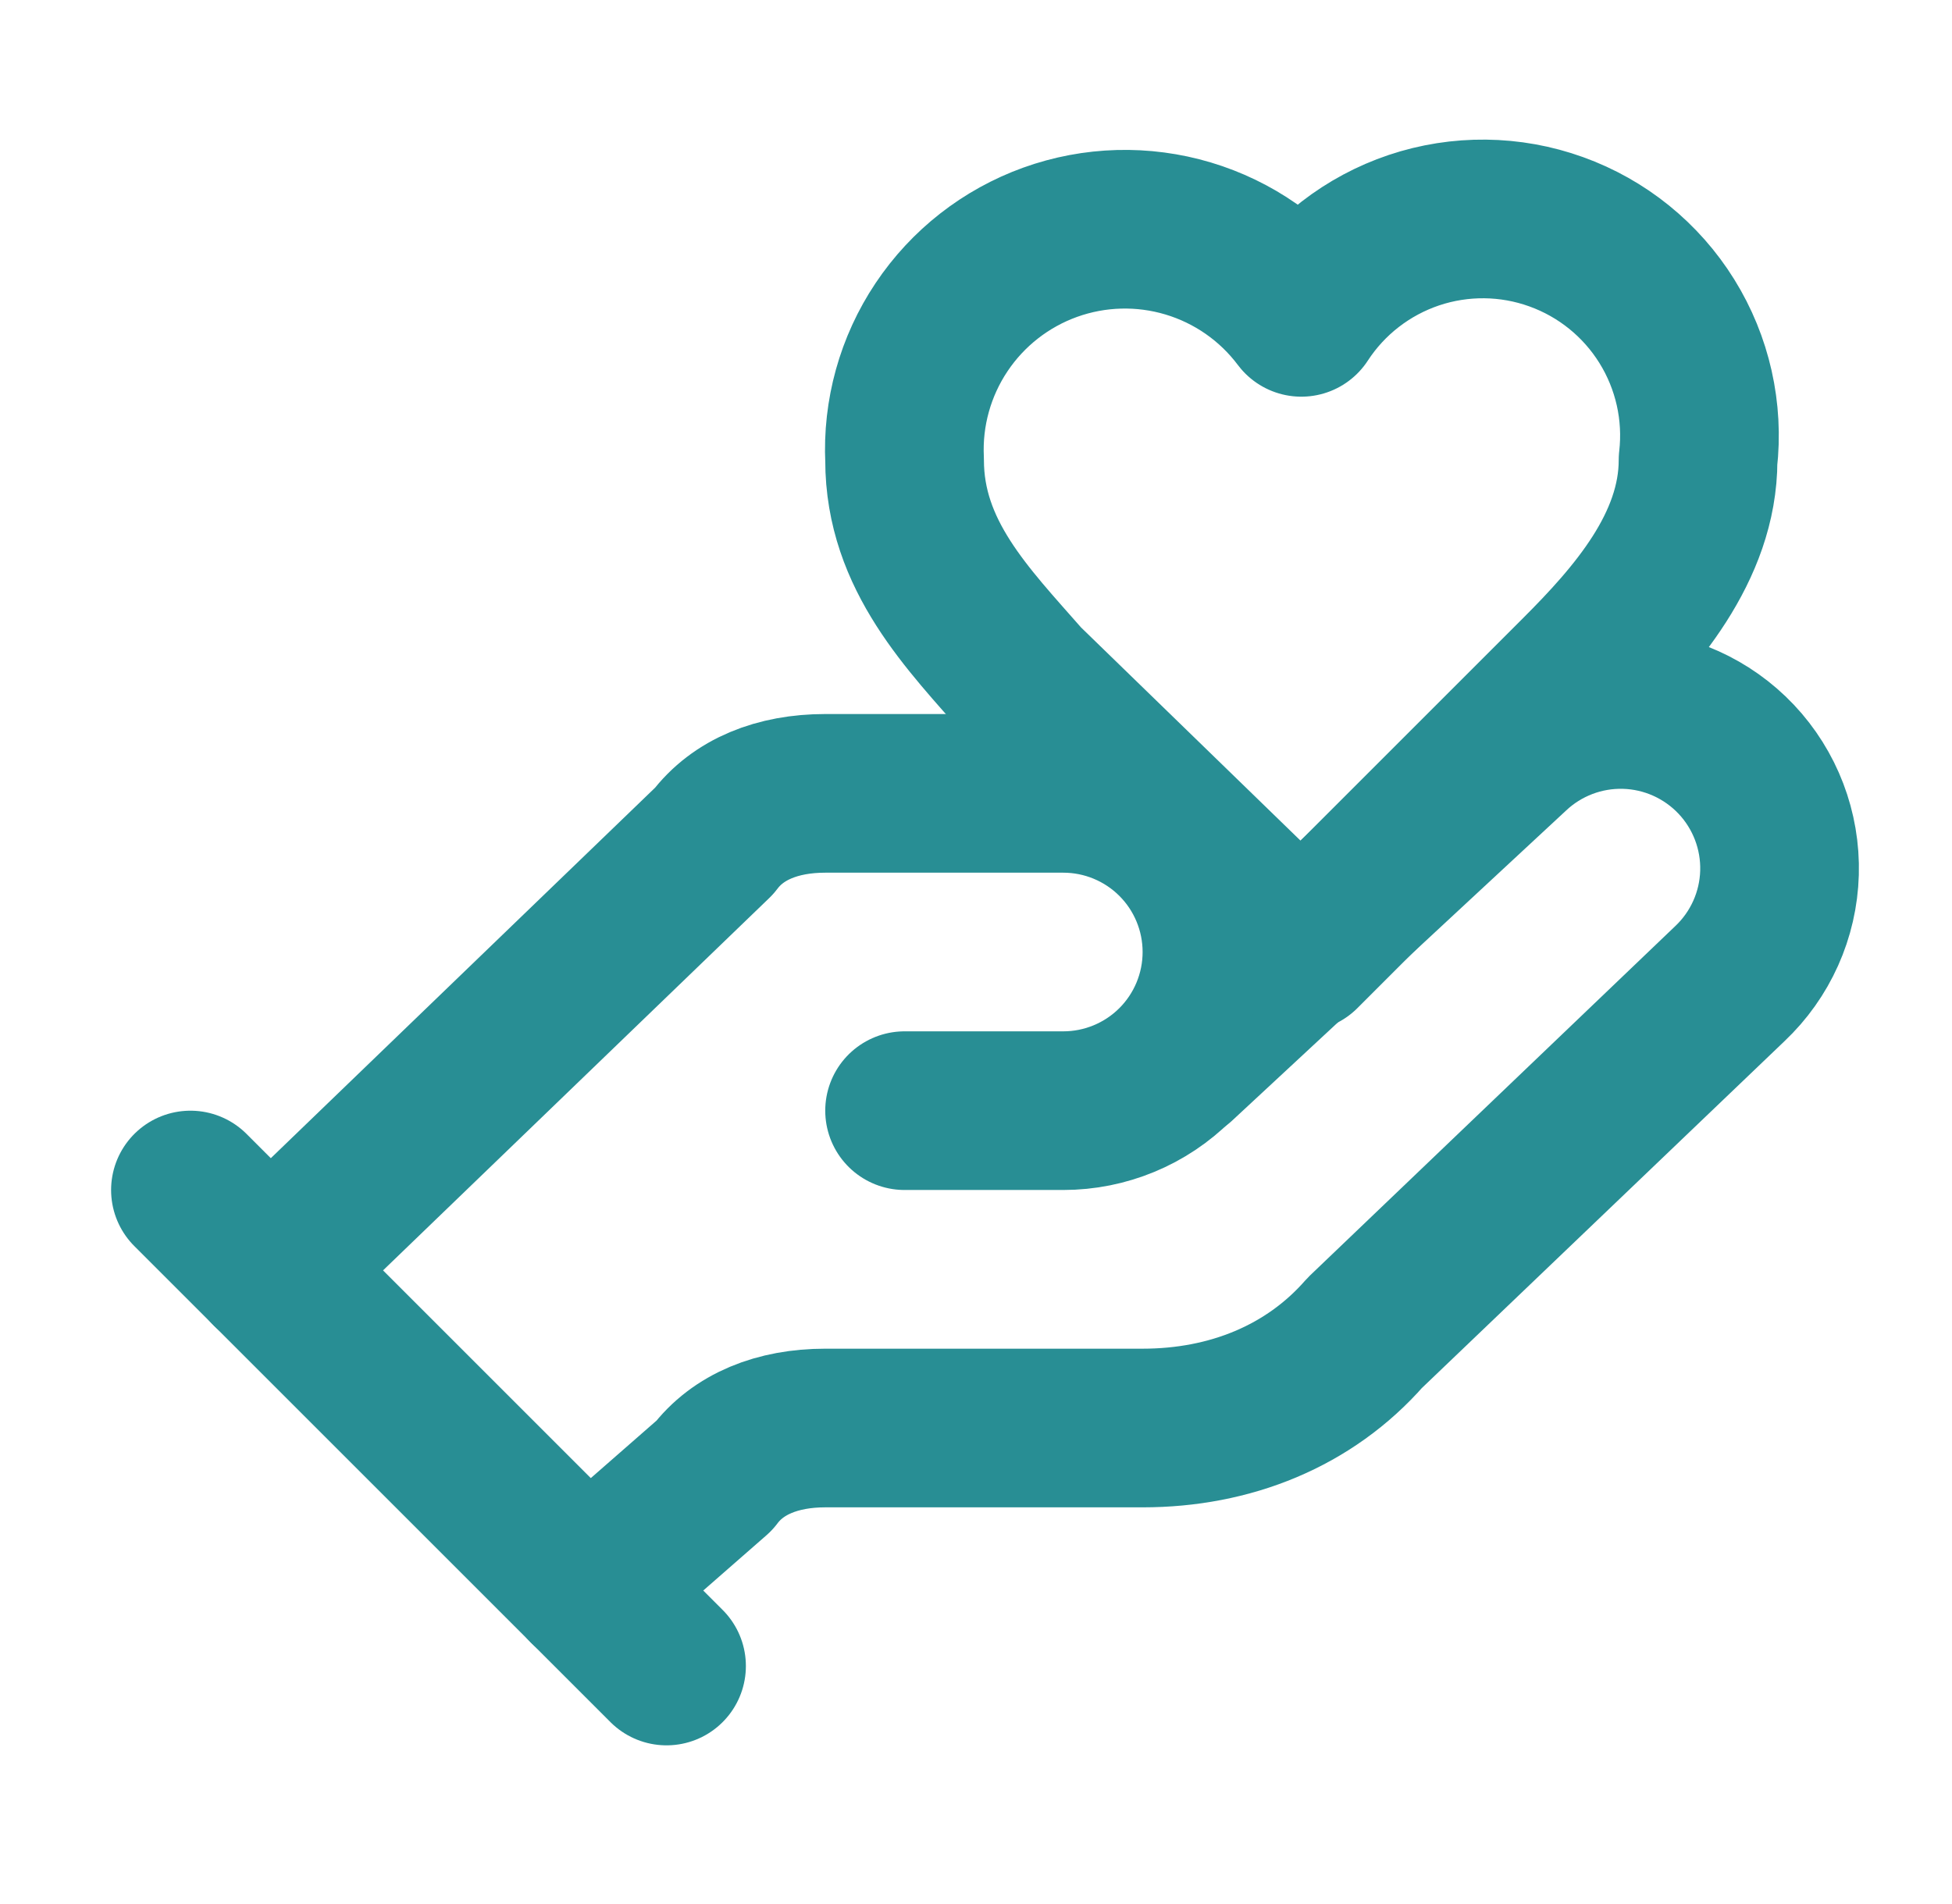 <svg width="41" height="40" viewBox="0 0 41 40" fill="none" xmlns="http://www.w3.org/2000/svg">
<path d="M19 23.333H22.333C23.217 23.333 24.065 22.982 24.69 22.357C25.315 21.732 25.666 20.884 25.666 20C25.666 19.116 25.315 18.268 24.69 17.643C24.065 17.018 23.217 16.667 22.333 16.667H17.333C16.333 16.667 15.5 17 15 17.667L5.667 26.667" stroke="#288E94" stroke-width="3.333" stroke-linecap="round" stroke-linejoin="round"/>
<path d="M12.333 33.333L15 31C15.5 30.333 16.333 30 17.333 30H24C25.833 30 27.5 29.333 28.667 28L36.333 20.666C36.976 20.059 37.352 19.22 37.377 18.336C37.402 17.451 37.074 16.593 36.467 15.95C35.859 15.307 35.02 14.931 34.136 14.906C33.251 14.881 32.393 15.209 31.75 15.816L24.75 22.317" stroke="#288E94" stroke-width="3.333" stroke-linecap="round" stroke-linejoin="round"/>
<path d="M4 25L14 35" stroke="#288E94" stroke-width="3.333" stroke-linecap="round" stroke-linejoin="round"/>
<path d="M33.166 14.167C34.333 13 35.666 11.5 35.666 9.667C35.783 8.648 35.552 7.62 35.011 6.749C34.471 5.879 33.652 5.216 32.687 4.869C31.723 4.521 30.669 4.51 29.697 4.836C28.726 5.163 27.892 5.808 27.333 6.667C26.738 5.874 25.905 5.294 24.956 5.01C24.006 4.726 22.991 4.754 22.059 5.089C21.126 5.425 20.326 6.051 19.776 6.874C19.225 7.698 18.953 8.677 19 9.667C19 11.667 20.333 13 21.5 14.333L27.333 20L33.166 14.167Z" stroke="#288E94" stroke-width="3.333" stroke-linecap="round" stroke-linejoin="round"/>
</svg>
